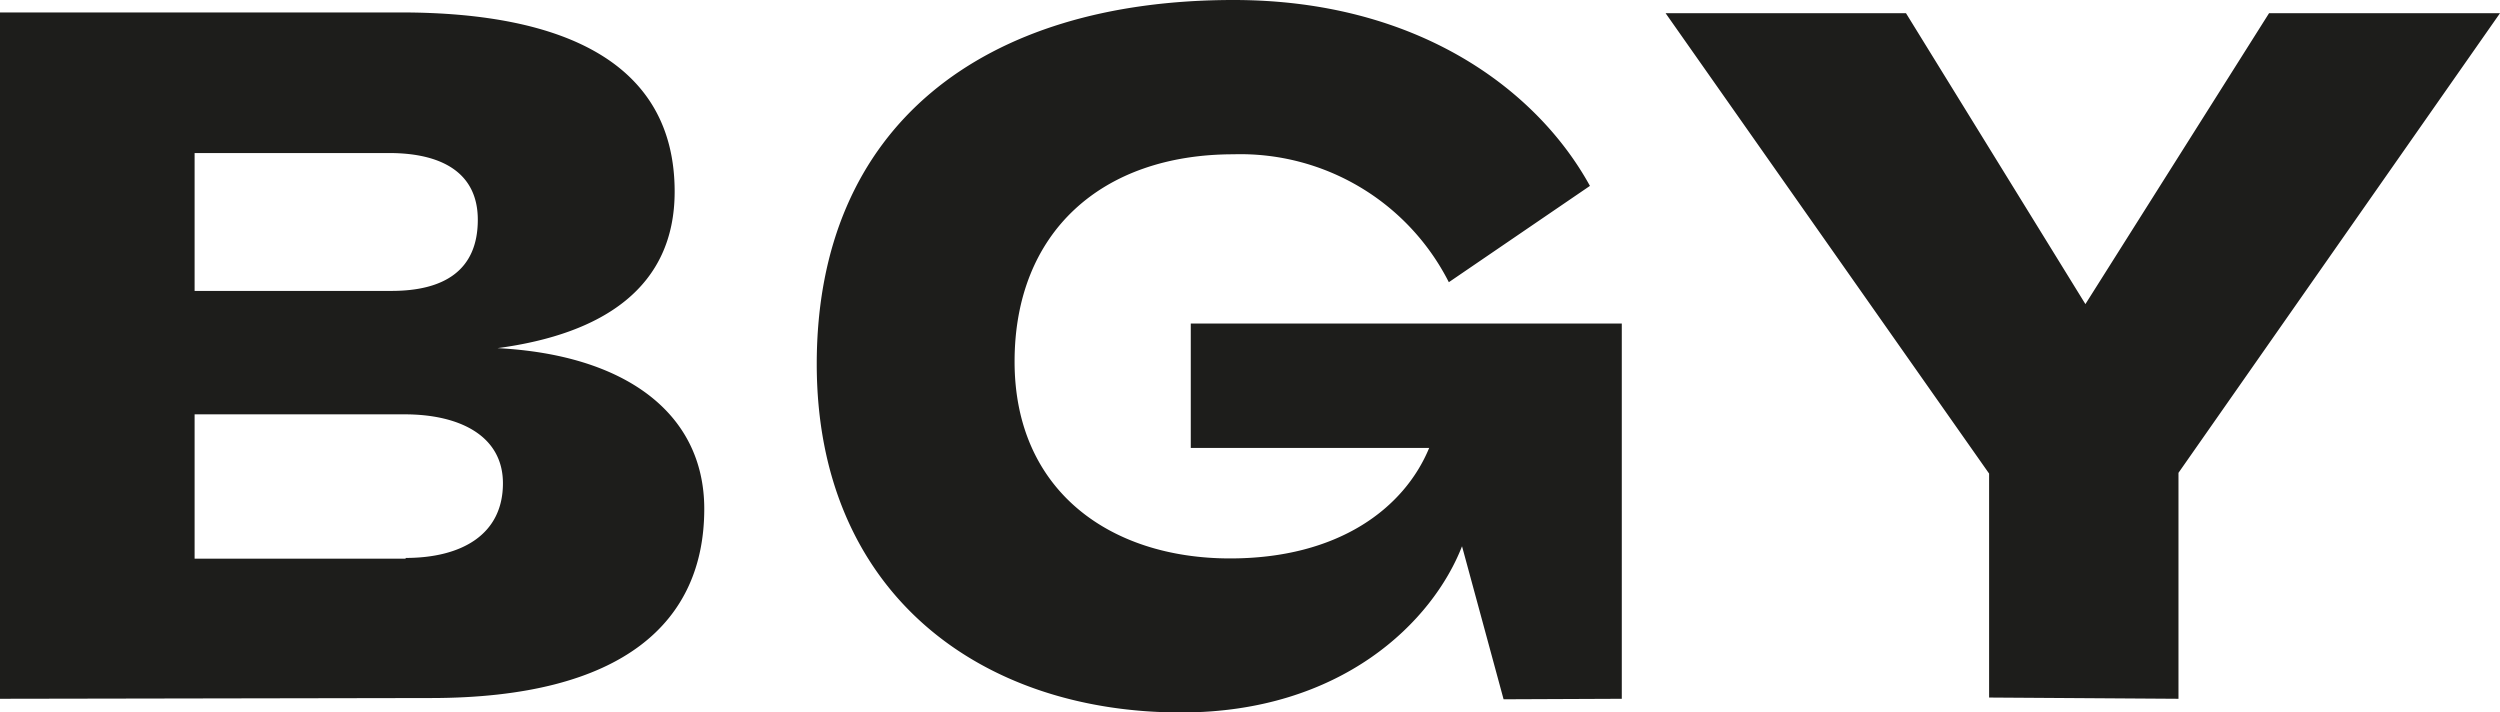 <svg xmlns="http://www.w3.org/2000/svg" viewBox="0 0 100.46 28.61"><defs><style>.cls-1{fill:#1d1d1b;}</style></defs><g id="Layer_2" data-name="Layer 2"><g id="Layer_1-2" data-name="Layer 1"><path class="cls-1" d="M87.54,28.08V19L100.46.53H91.18L83.8,12.22,76.59.53H66.93l13,18.5v9Zm-22.37,0V13H47.85v5h9.58c-1,2.42-3.64,4.44-8,4.44-4.83,0-8.66-2.73-8.66-7.91S44.25,6.2,49.57,6.2a9.39,9.39,0,0,1,8.65,5.14l5.67-3.87C61.74,3.56,56.91,0,49.57,0,39.5,0,32.82,5.05,32.82,14.63c0,9.14,6.51,14,14.64,14,6.46,0,10.11-3.65,11.29-6.68l1.67,6.15ZM15.73,11.69H7.82V6.15h7.82c2.11,0,3.56.79,3.56,2.68,0,2.07-1.4,2.86-3.47,2.86m.57,10.76H7.82v-5.8h8.44c2.24,0,3.95.88,3.95,2.77,0,2.07-1.67,3-3.91,3m1,5.63c7.78,0,11-3.08,11-7.6,0-3.87-3.21-6.2-8.31-6.46,4.27-.57,7.12-2.46,7.12-6.29,0-5.14-4.39-7.2-11-7.2H0V28.08Z"/></g></g></svg>